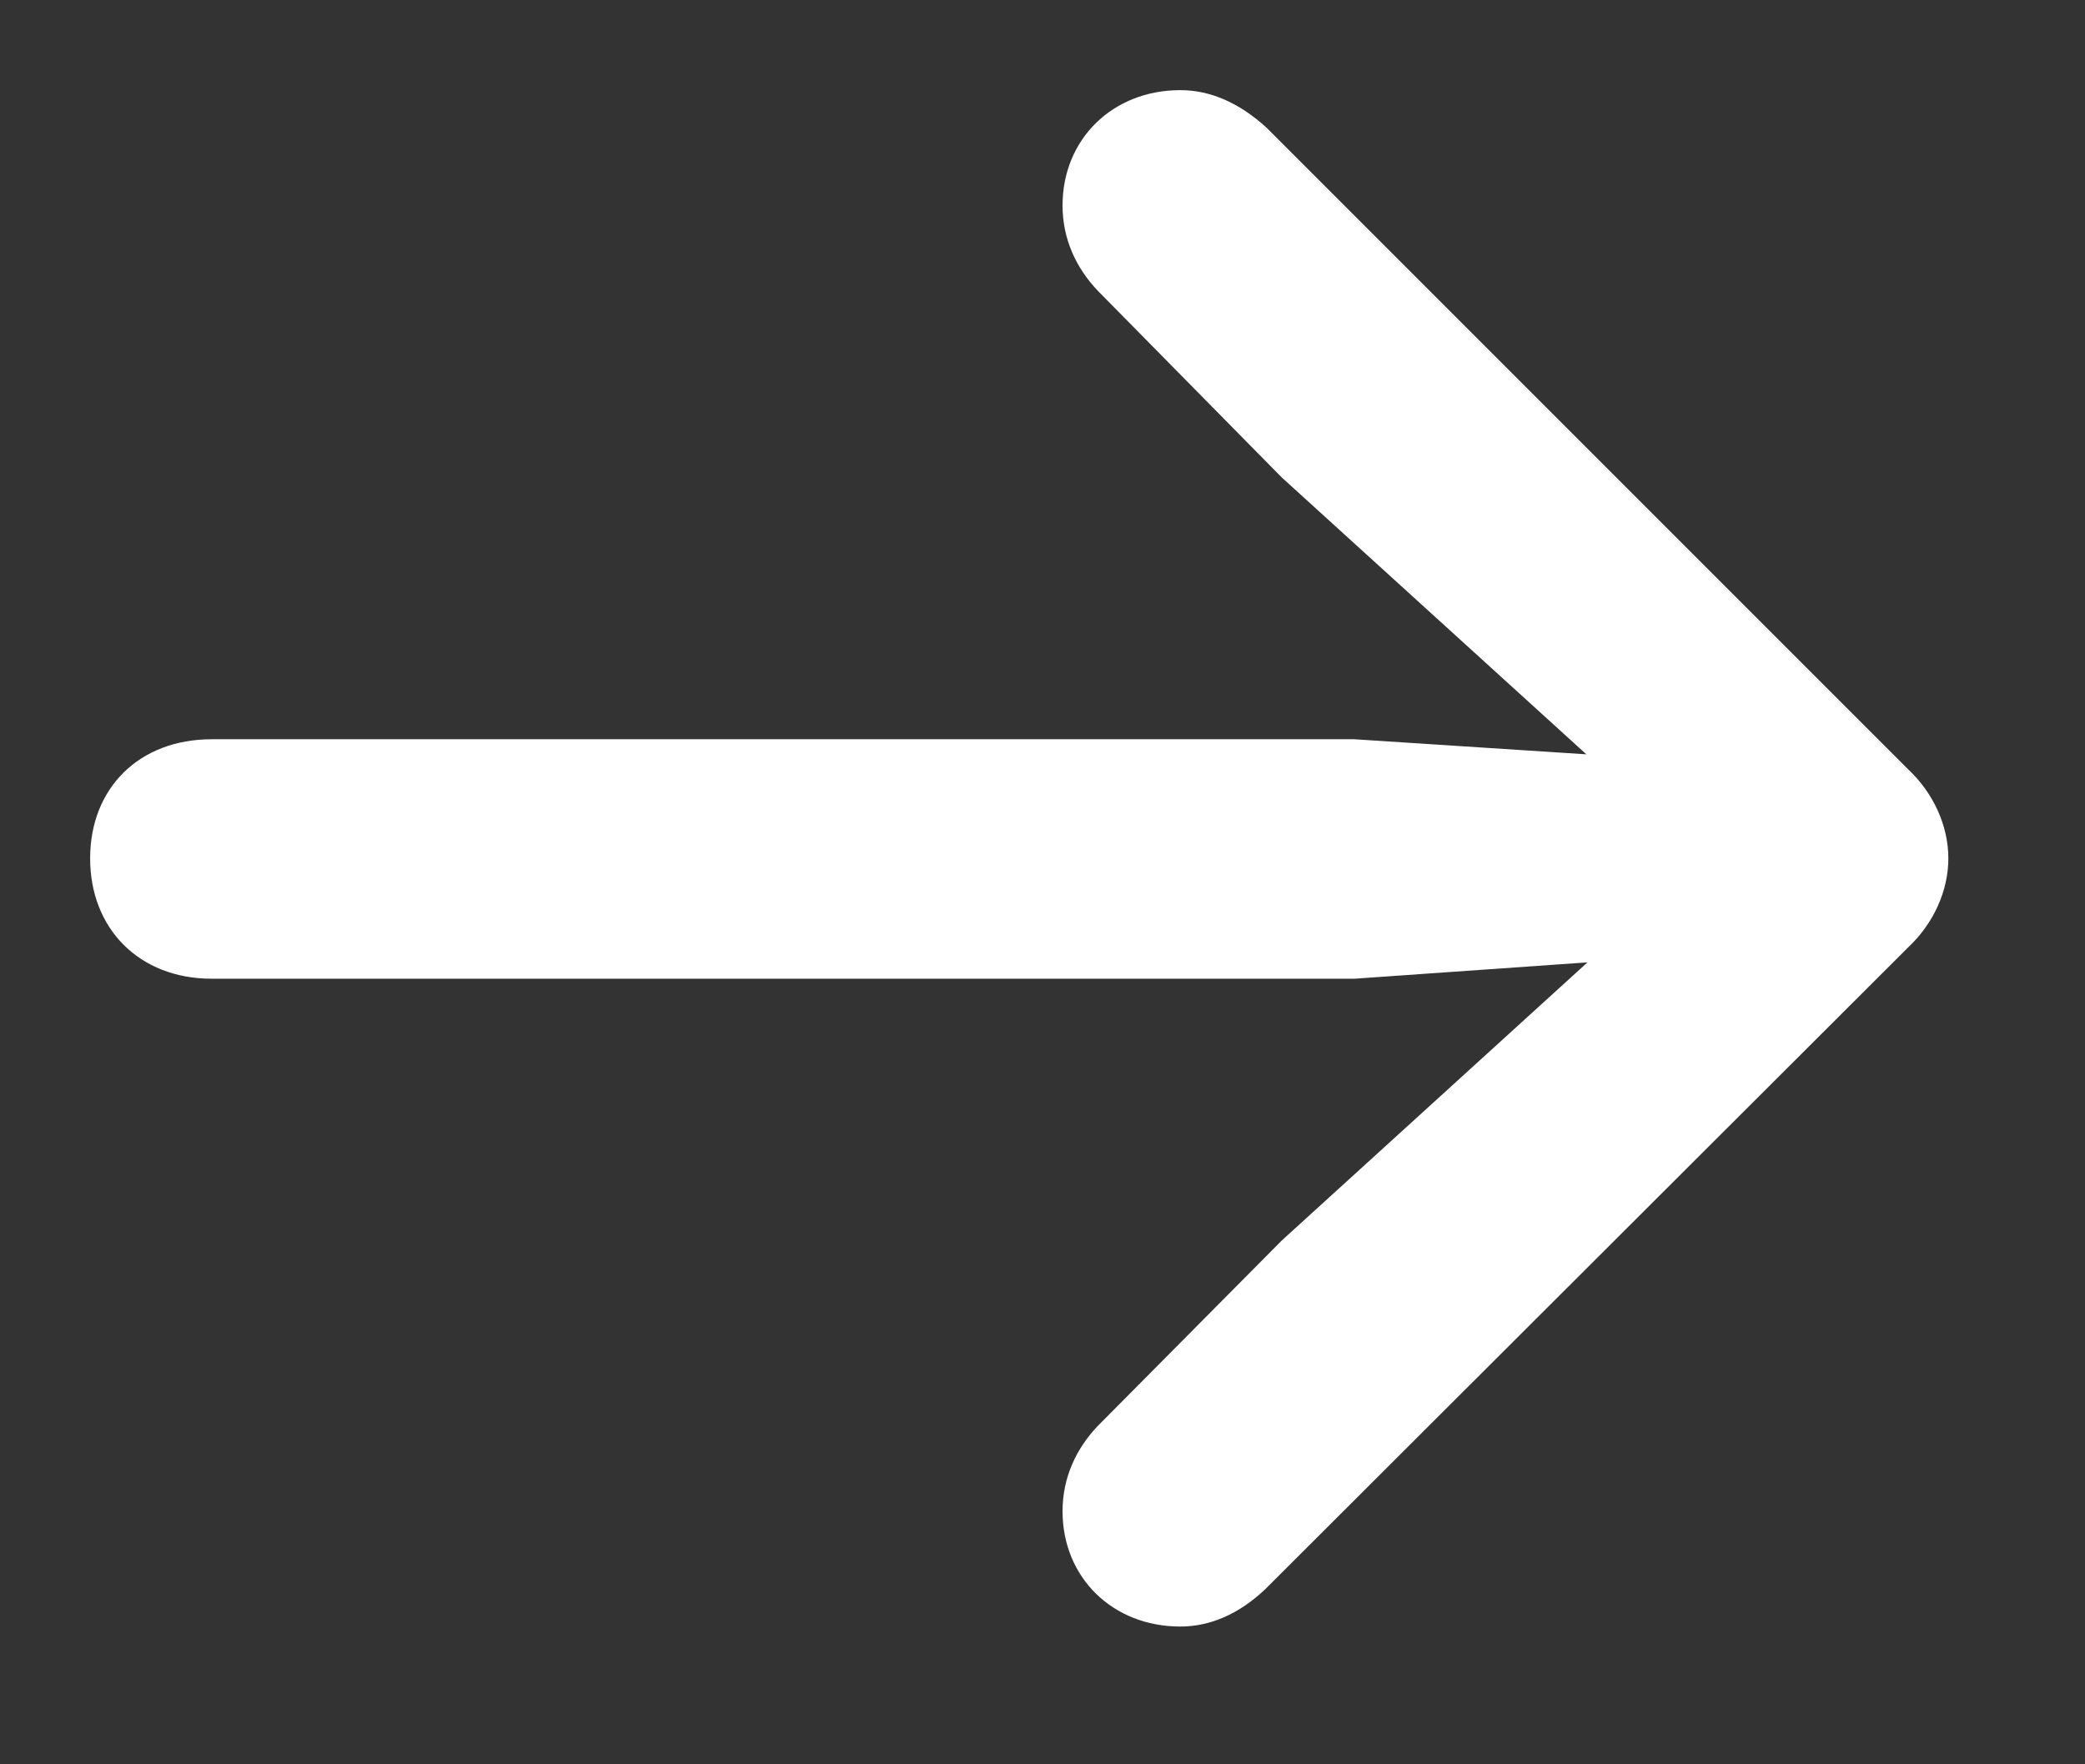 <svg width="13" height="11" viewBox="0 0 13 11" fill="none" xmlns="http://www.w3.org/2000/svg">
<rect x="0" y="0" width="13" height="11" fill="#333333" stroke="none"/>
<path d="M12.148 5.352C12.148 5.555 12.055 5.758 11.898 5.906L7.891 9.906C7.727 10.062 7.547 10.141 7.359 10.141C6.938 10.141 6.625 9.836 6.625 9.422C6.625 9.211 6.711 9.031 6.844 8.891L7.992 7.734L9.898 6L8.445 6.102H1.32C0.867 6.102 0.562 5.789 0.562 5.352C0.562 4.914 0.867 4.609 1.32 4.609H8.445L9.891 4.703L7.992 2.977L6.844 1.812C6.711 1.672 6.625 1.492 6.625 1.281C6.625 0.867 6.938 0.562 7.359 0.562C7.547 0.562 7.727 0.641 7.898 0.797L11.898 4.797C12.055 4.945 12.148 5.148 12.148 5.352Z" fill="white"/>
</svg>
